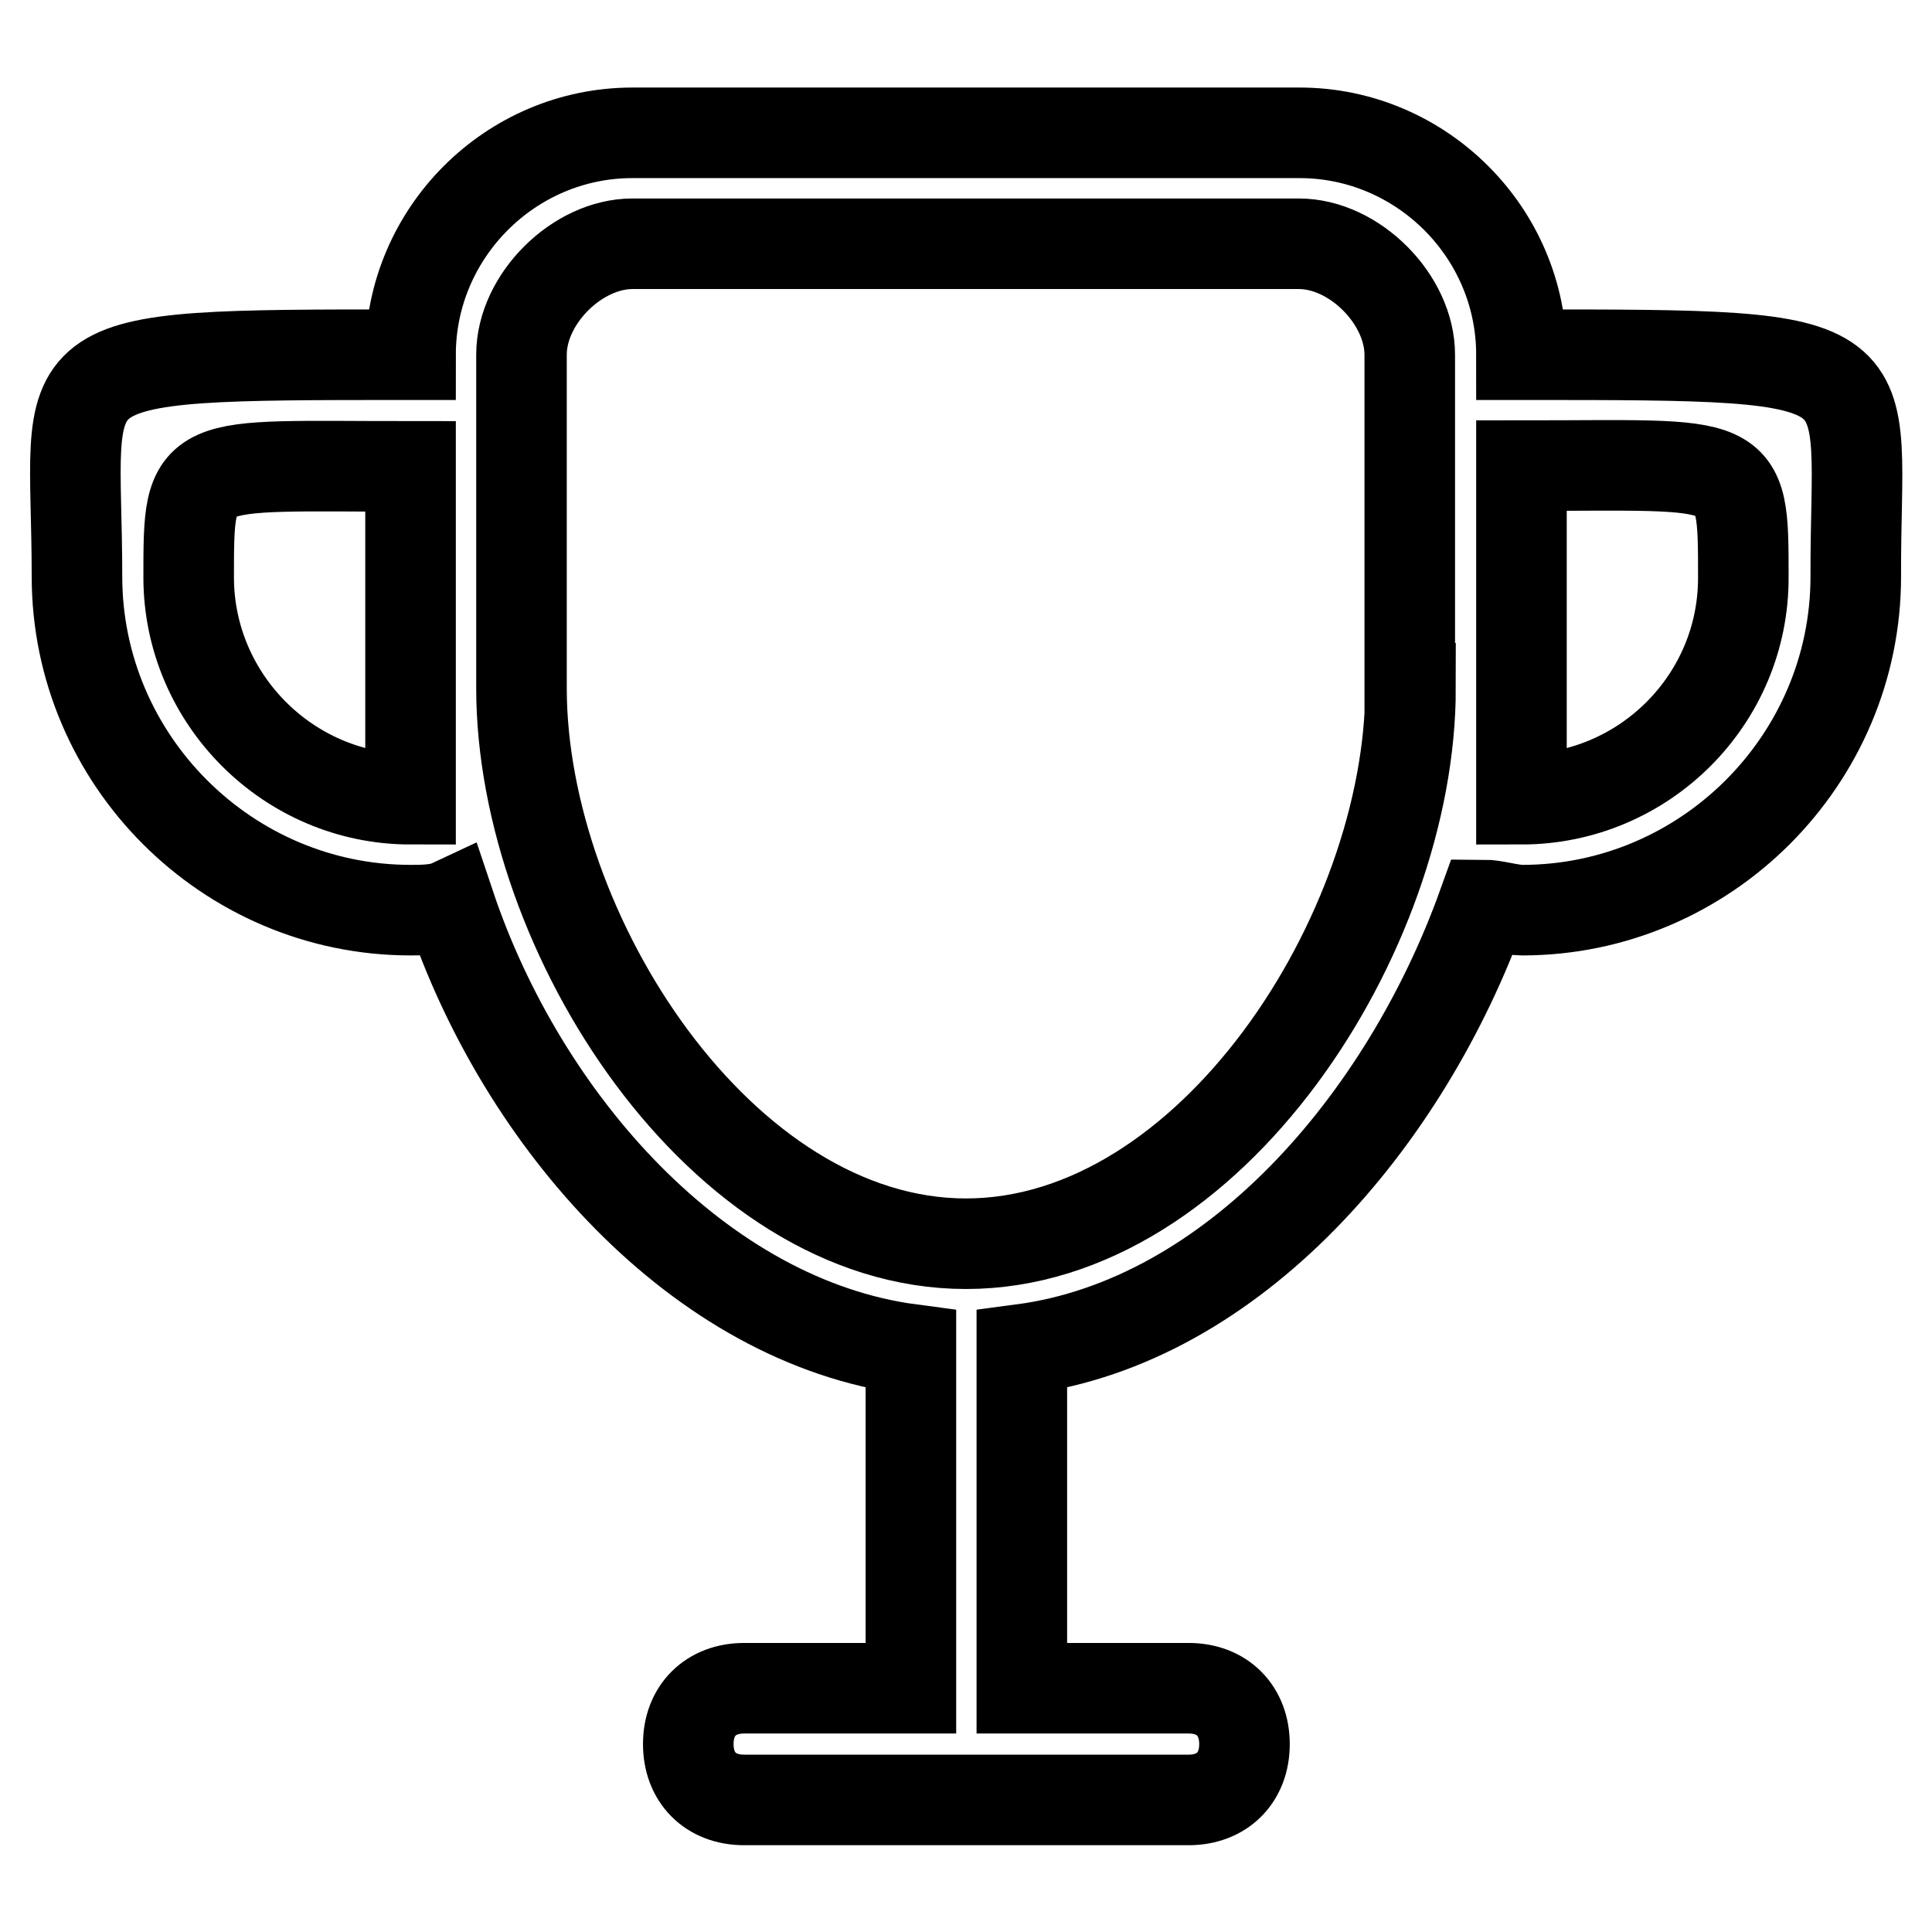 <?xml version="1.0" encoding="utf-8"?>
<!-- Svg Vector Icons : http://www.onlinewebfonts.com/icon -->
<!DOCTYPE svg PUBLIC "-//W3C//DTD SVG 1.1//EN" "http://www.w3.org/Graphics/SVG/1.1/DTD/svg11.dtd">
<svg version="1.1" xmlns="http://www.w3.org/2000/svg" xmlns:xlink="http://www.w3.org/1999/xlink" x="0px" y="0px" viewBox="0 0 256 256" enable-background="new 0 0 256 256" xml:space="preserve">
<g> <path stroke-width="12" fill-opacity="0" stroke="#000000"  d="M201.6,47c0-16.2-13.3-29.4-29.4-29.4H83.8c-16.2,0-29.4,13.3-29.4,29.4c-50.1,0-44.2,0-44.2,29.4 c0,24.3,19.9,44.2,44.2,44.2c1.5,0,3.7,0,5.2-0.7c9.6,28.7,33.1,55.2,61.1,58.9v44.9H98.6c-4.4,0-7.4,2.9-7.4,7.4 c0,4.4,2.9,7.4,7.4,7.4h58.9c4.4,0,7.4-2.9,7.4-7.4c0-4.4-2.9-7.4-7.4-7.4h-22.1v-44.9c28-3.7,50.8-30.2,61.1-58.9 c1.5,0,3.7,0.7,5.2,0.7c24.3,0,44.2-19.9,44.2-44.2C245.8,47,251.7,47,201.6,47L201.6,47z M54.4,105.9c-16.2,0-29.4-13.3-29.4-29.4 c0-16.2,0-14.7,29.4-14.7V105.9z M186.9,91.2c0,32.4-26.5,73.6-58.9,73.6s-58.9-41.2-58.9-73.6V47c0-7.4,7.4-14.7,14.7-14.7h88.3 c7.4,0,14.7,7.4,14.7,14.7V91.2L186.9,91.2z M201.6,105.9V61.7c29.4,0,29.4-1.5,29.4,14.7C231.1,92.7,217.8,105.9,201.6,105.9z"/></g>
</svg>